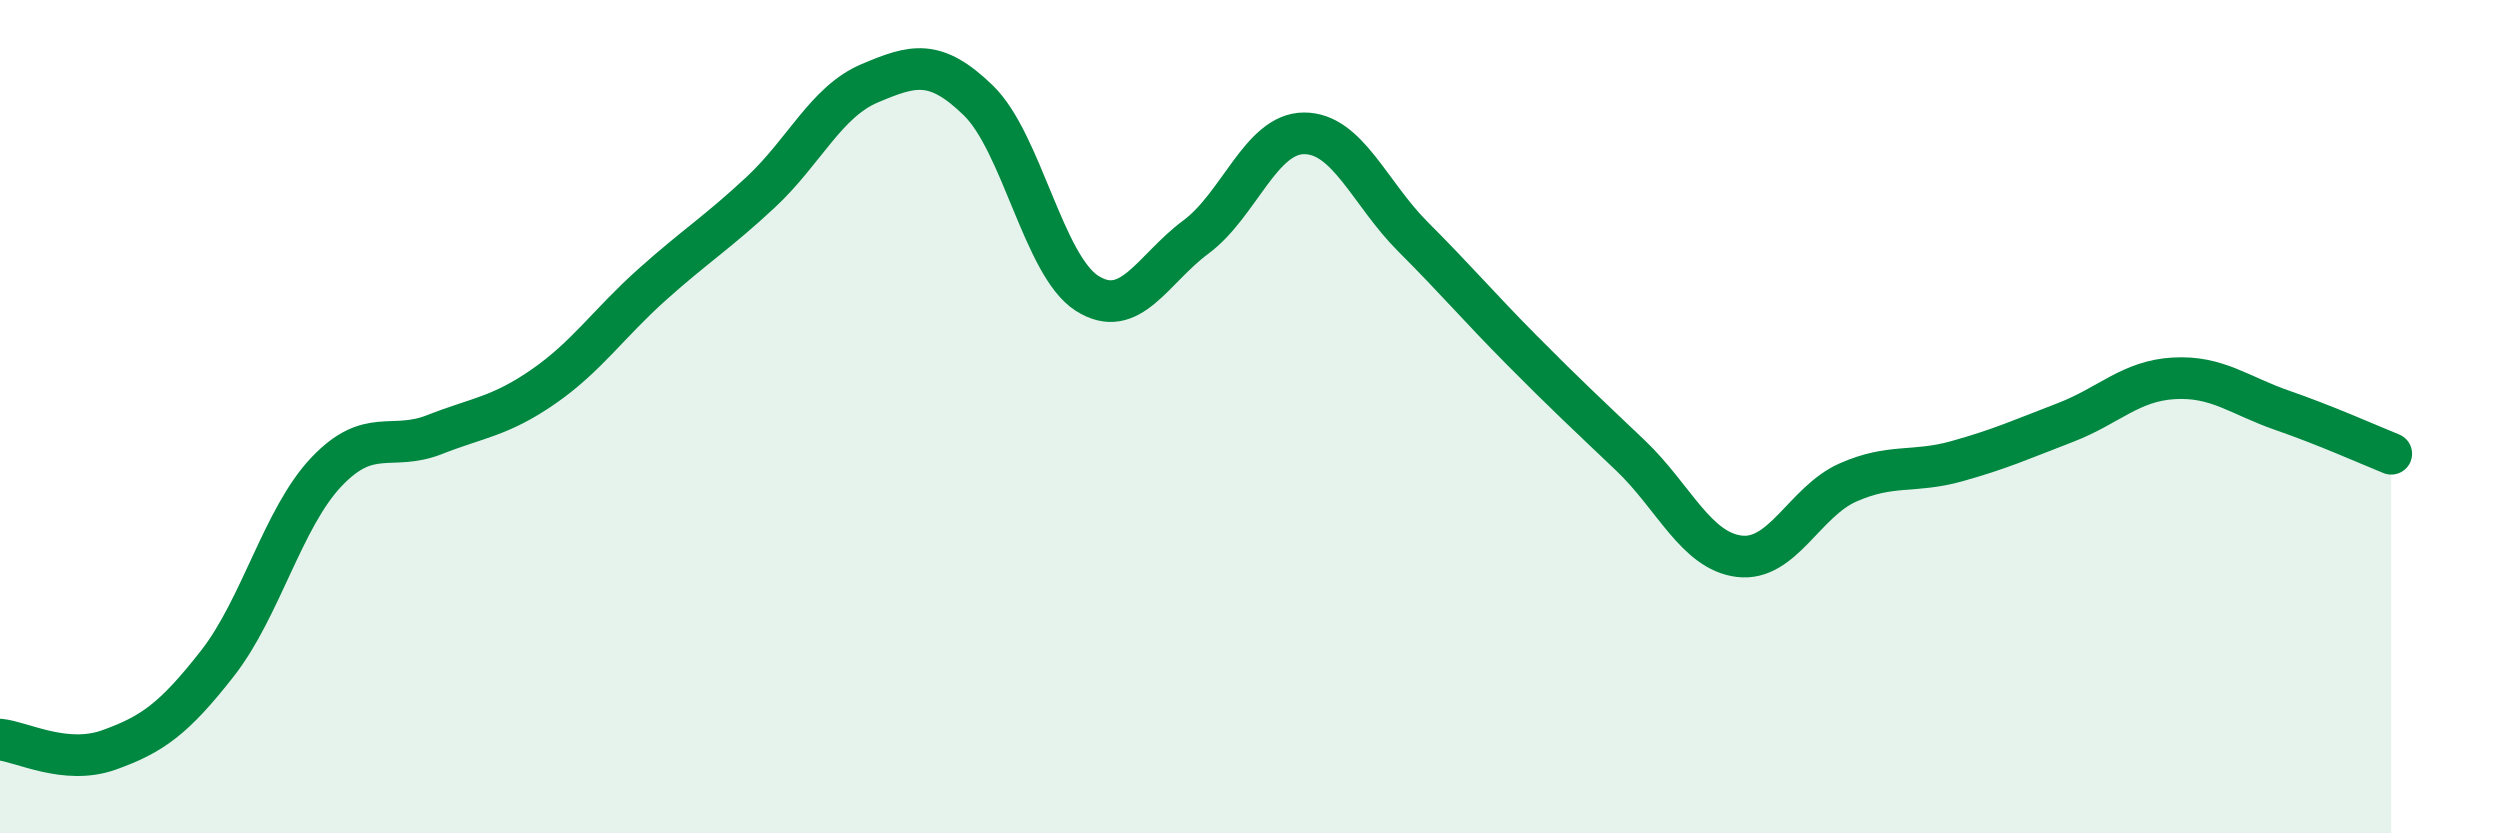 
    <svg width="60" height="20" viewBox="0 0 60 20" xmlns="http://www.w3.org/2000/svg">
      <path
        d="M 0,17.75 C 0.52,17.8 1.57,18.37 2.61,18 C 3.65,17.63 4.18,17.25 5.22,15.92 C 6.26,14.59 6.79,12.43 7.83,11.33 C 8.87,10.23 9.39,10.84 10.43,10.43 C 11.47,10.02 12,10 13.04,9.28 C 14.08,8.56 14.61,7.76 15.65,6.83 C 16.69,5.9 17.22,5.58 18.26,4.61 C 19.3,3.64 19.83,2.44 20.87,2 C 21.91,1.56 22.44,1.4 23.48,2.41 C 24.52,3.42 25.05,6.38 26.09,7.04 C 27.13,7.7 27.66,6.46 28.7,5.69 C 29.74,4.92 30.26,3.2 31.3,3.2 C 32.34,3.2 32.87,4.64 33.91,5.68 C 34.95,6.72 35.48,7.35 36.52,8.4 C 37.56,9.45 38.09,9.94 39.13,10.93 C 40.17,11.92 40.7,13.22 41.74,13.35 C 42.78,13.48 43.31,12.04 44.35,11.58 C 45.39,11.12 45.92,11.36 46.96,11.07 C 48,10.78 48.53,10.54 49.57,10.14 C 50.61,9.74 51.13,9.14 52.17,9.08 C 53.21,9.02 53.74,9.49 54.78,9.85 C 55.82,10.21 56.87,10.68 57.39,10.89L57.39 20L0 20Z"
        fill="#008740"
        opacity="0.1"
        stroke-linecap="round"
        stroke-linejoin="round"
      />
      <path
        d="M 0,17.75 C 0.52,17.8 1.57,18.37 2.61,18 C 3.65,17.63 4.18,17.25 5.22,15.92 C 6.26,14.59 6.79,12.43 7.83,11.33 C 8.87,10.23 9.39,10.84 10.43,10.43 C 11.47,10.02 12,10 13.04,9.28 C 14.08,8.56 14.61,7.76 15.65,6.83 C 16.69,5.9 17.22,5.58 18.26,4.61 C 19.3,3.64 19.83,2.44 20.87,2 C 21.91,1.56 22.44,1.4 23.48,2.41 C 24.52,3.42 25.05,6.38 26.09,7.04 C 27.13,7.7 27.66,6.46 28.7,5.69 C 29.74,4.92 30.26,3.2 31.3,3.2 C 32.34,3.2 32.87,4.64 33.91,5.68 C 34.95,6.72 35.48,7.35 36.52,8.4 C 37.56,9.45 38.09,9.94 39.13,10.93 C 40.17,11.92 40.7,13.22 41.74,13.35 C 42.78,13.48 43.31,12.04 44.35,11.58 C 45.39,11.12 45.92,11.36 46.96,11.07 C 48,10.78 48.53,10.54 49.57,10.14 C 50.61,9.74 51.13,9.14 52.17,9.08 C 53.21,9.02 53.74,9.49 54.78,9.85 C 55.82,10.21 56.87,10.68 57.39,10.89"
        stroke="#008740"
        stroke-width="1"
        fill="none"
        stroke-linecap="round"
        stroke-linejoin="round"
      />
    </svg>
  